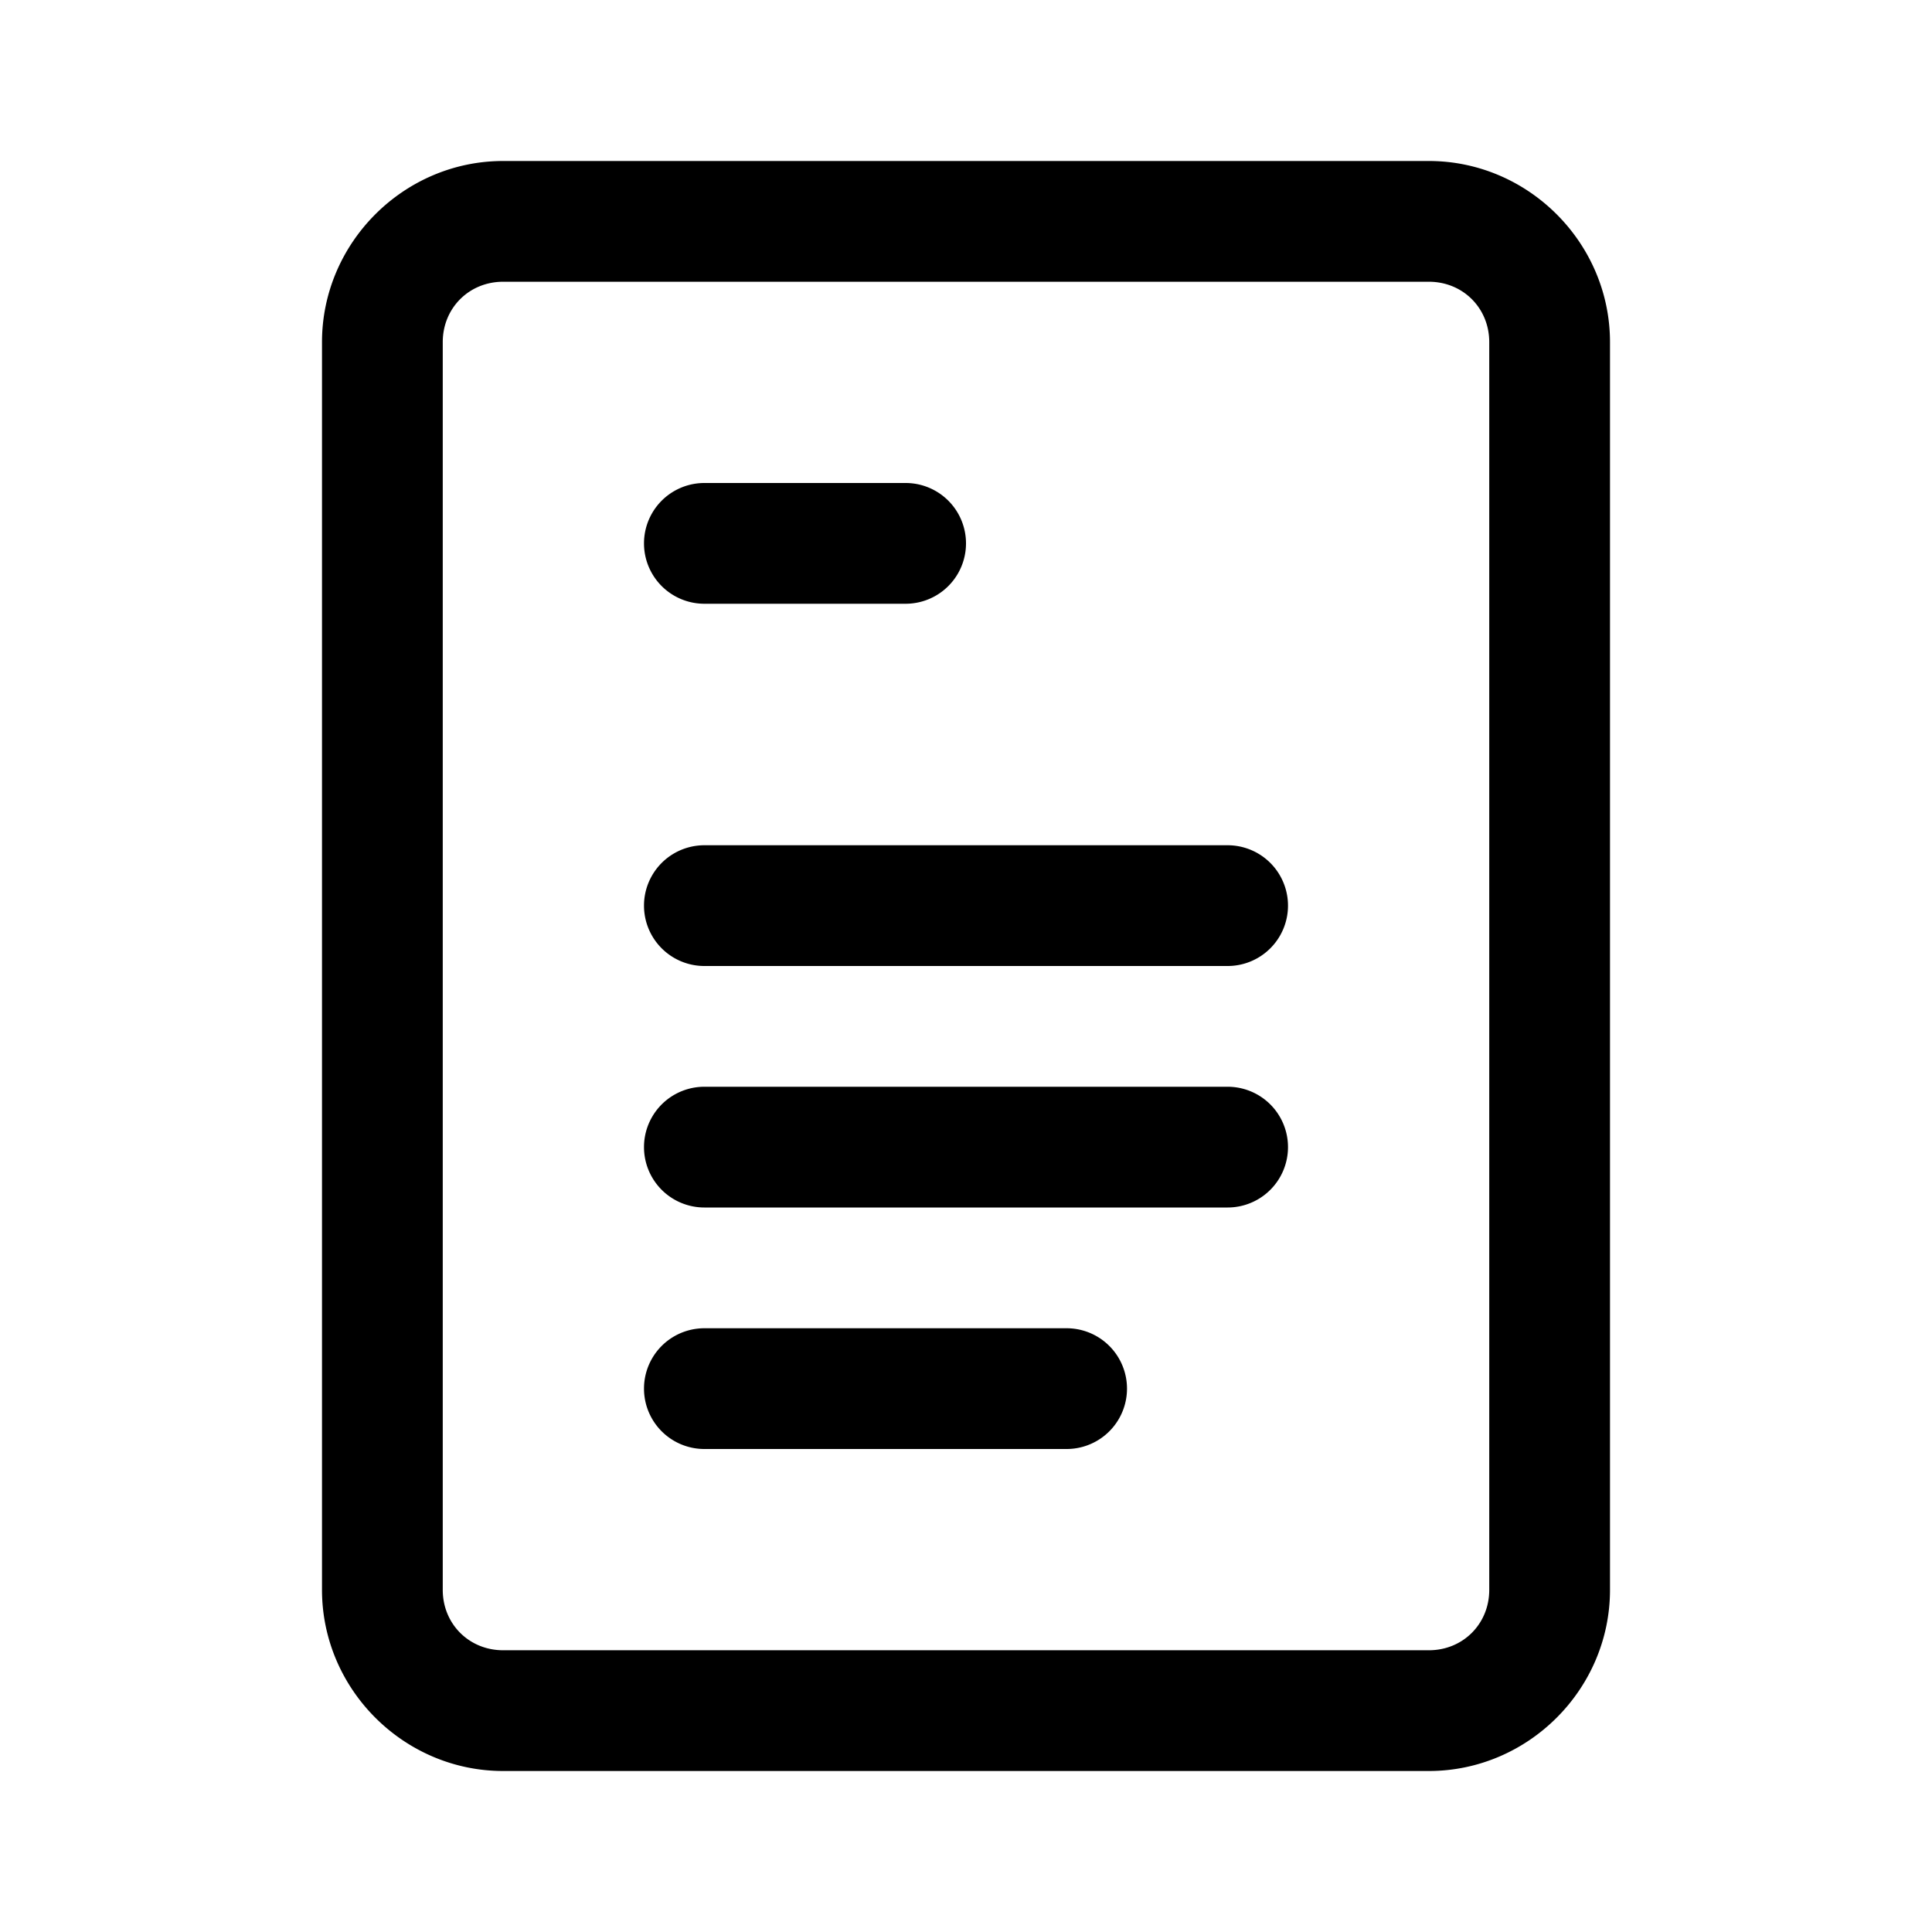 <svg xmlns="http://www.w3.org/2000/svg"  viewBox="0 0 48 48" width="48px" height="48px"><path d="M 12.5 4 C 10.032 4 8 6.032 8 8.5 L 8 39.5 C 8 41.968 10.032 44 12.5 44 L 35.5 44 C 37.968 44 40 41.968 40 39.5 L 40 8.5 C 40 6.032 37.968 4 35.5 4 L 12.5 4 z M 12.5 7 L 35.5 7 C 36.346 7 37 7.654 37 8.5 L 37 39.5 C 37 40.346 36.346 41 35.5 41 L 12.5 41 C 11.654 41 11 40.346 11 39.5 L 11 8.5 C 11 7.654 11.654 7 12.5 7 z M 17.5 12 A 1.5 1.5 0 1 0 17.5 15 L 22.5 15 A 1.5 1.5 0 1 0 22.5 12 L 17.5 12 z M 17.5 21 A 1.5 1.5 0 1 0 17.5 24 L 30.5 24 A 1.5 1.5 0 1 0 30.5 21 L 17.5 21 z M 17.5 27 A 1.5 1.5 0 1 0 17.5 30 L 30.5 30 A 1.5 1.5 0 1 0 30.5 27 L 17.5 27 z M 17.5 33 A 1.5 1.5 0 1 0 17.5 36 L 26.5 36 A 1.5 1.5 0 1 0 26.5 33 L 17.5 33 z"/></svg>